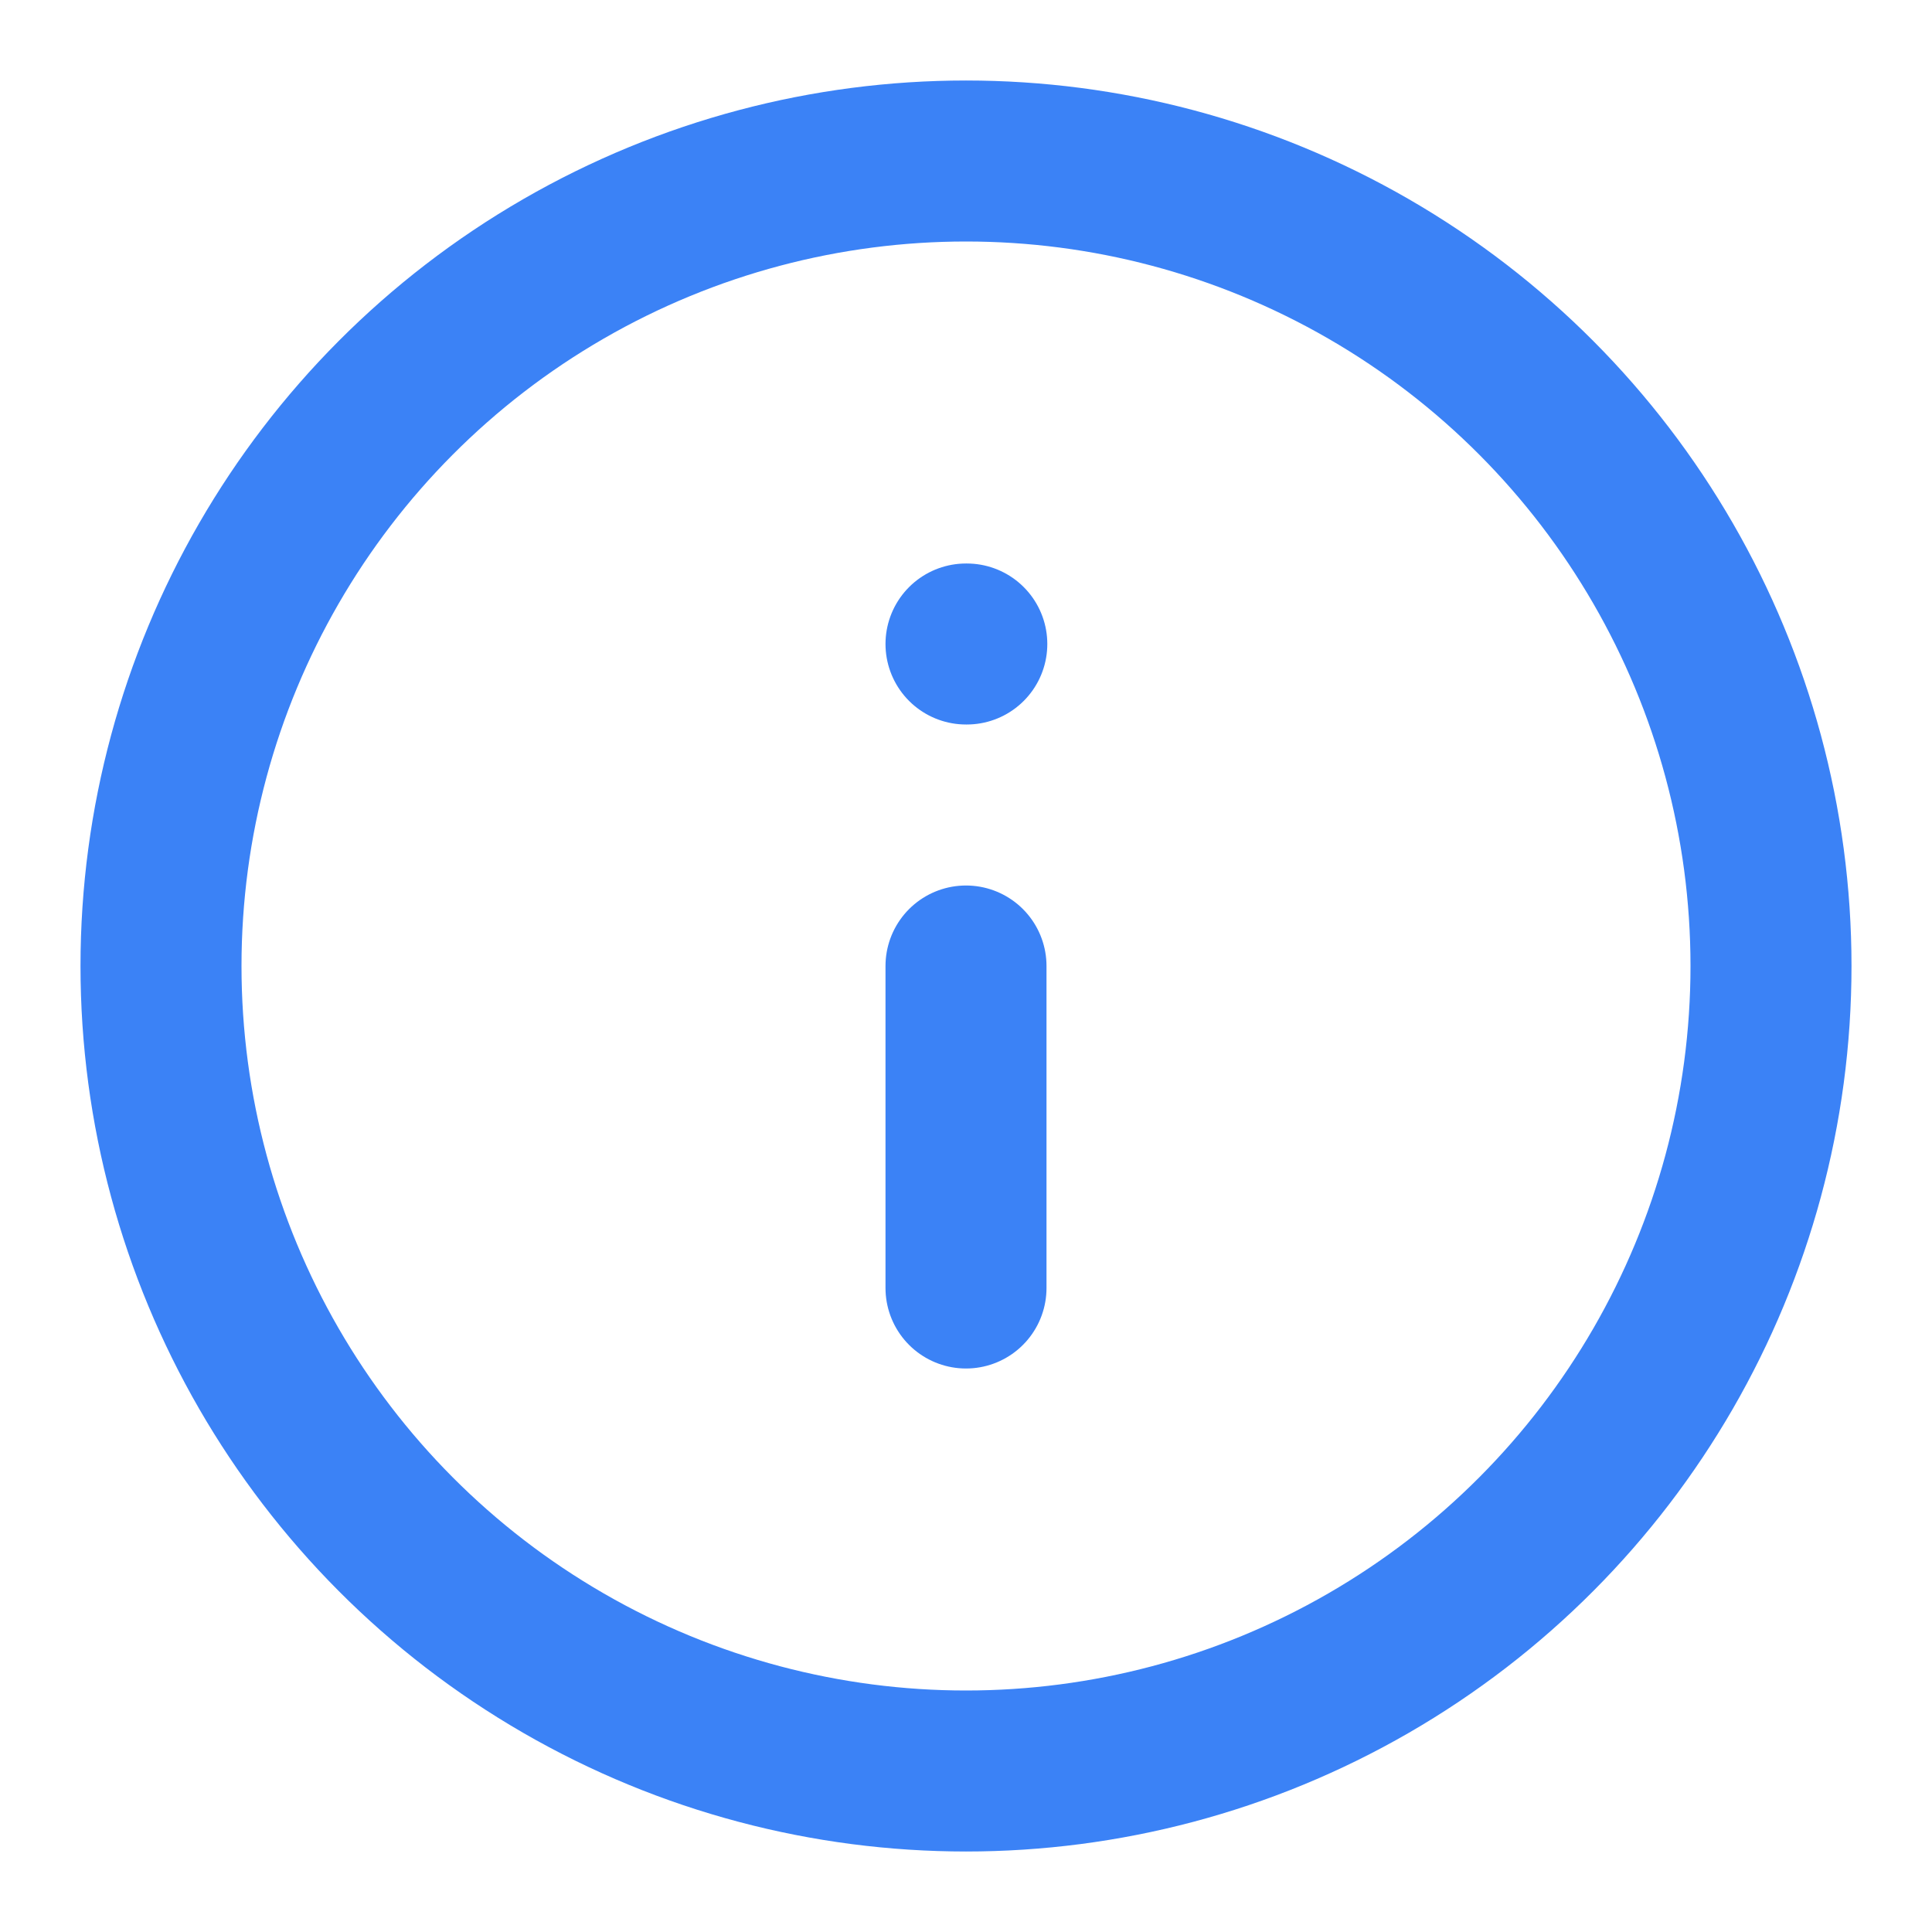 <svg class="lucide lucide-info h-8 w-8 mb-4 text-blue-500" stroke-linejoin="round" stroke-linecap="round" stroke-width="2" stroke="#3b82f6" fill="none" viewBox="0 0 24 24" height="24" width="24" xmlns="http://www.w3.org/2000/svg"><circle r="10" cy="12" cx="12"></circle><path d="M12 16v-4"></path><path d="M12 8h.01"></path></svg>